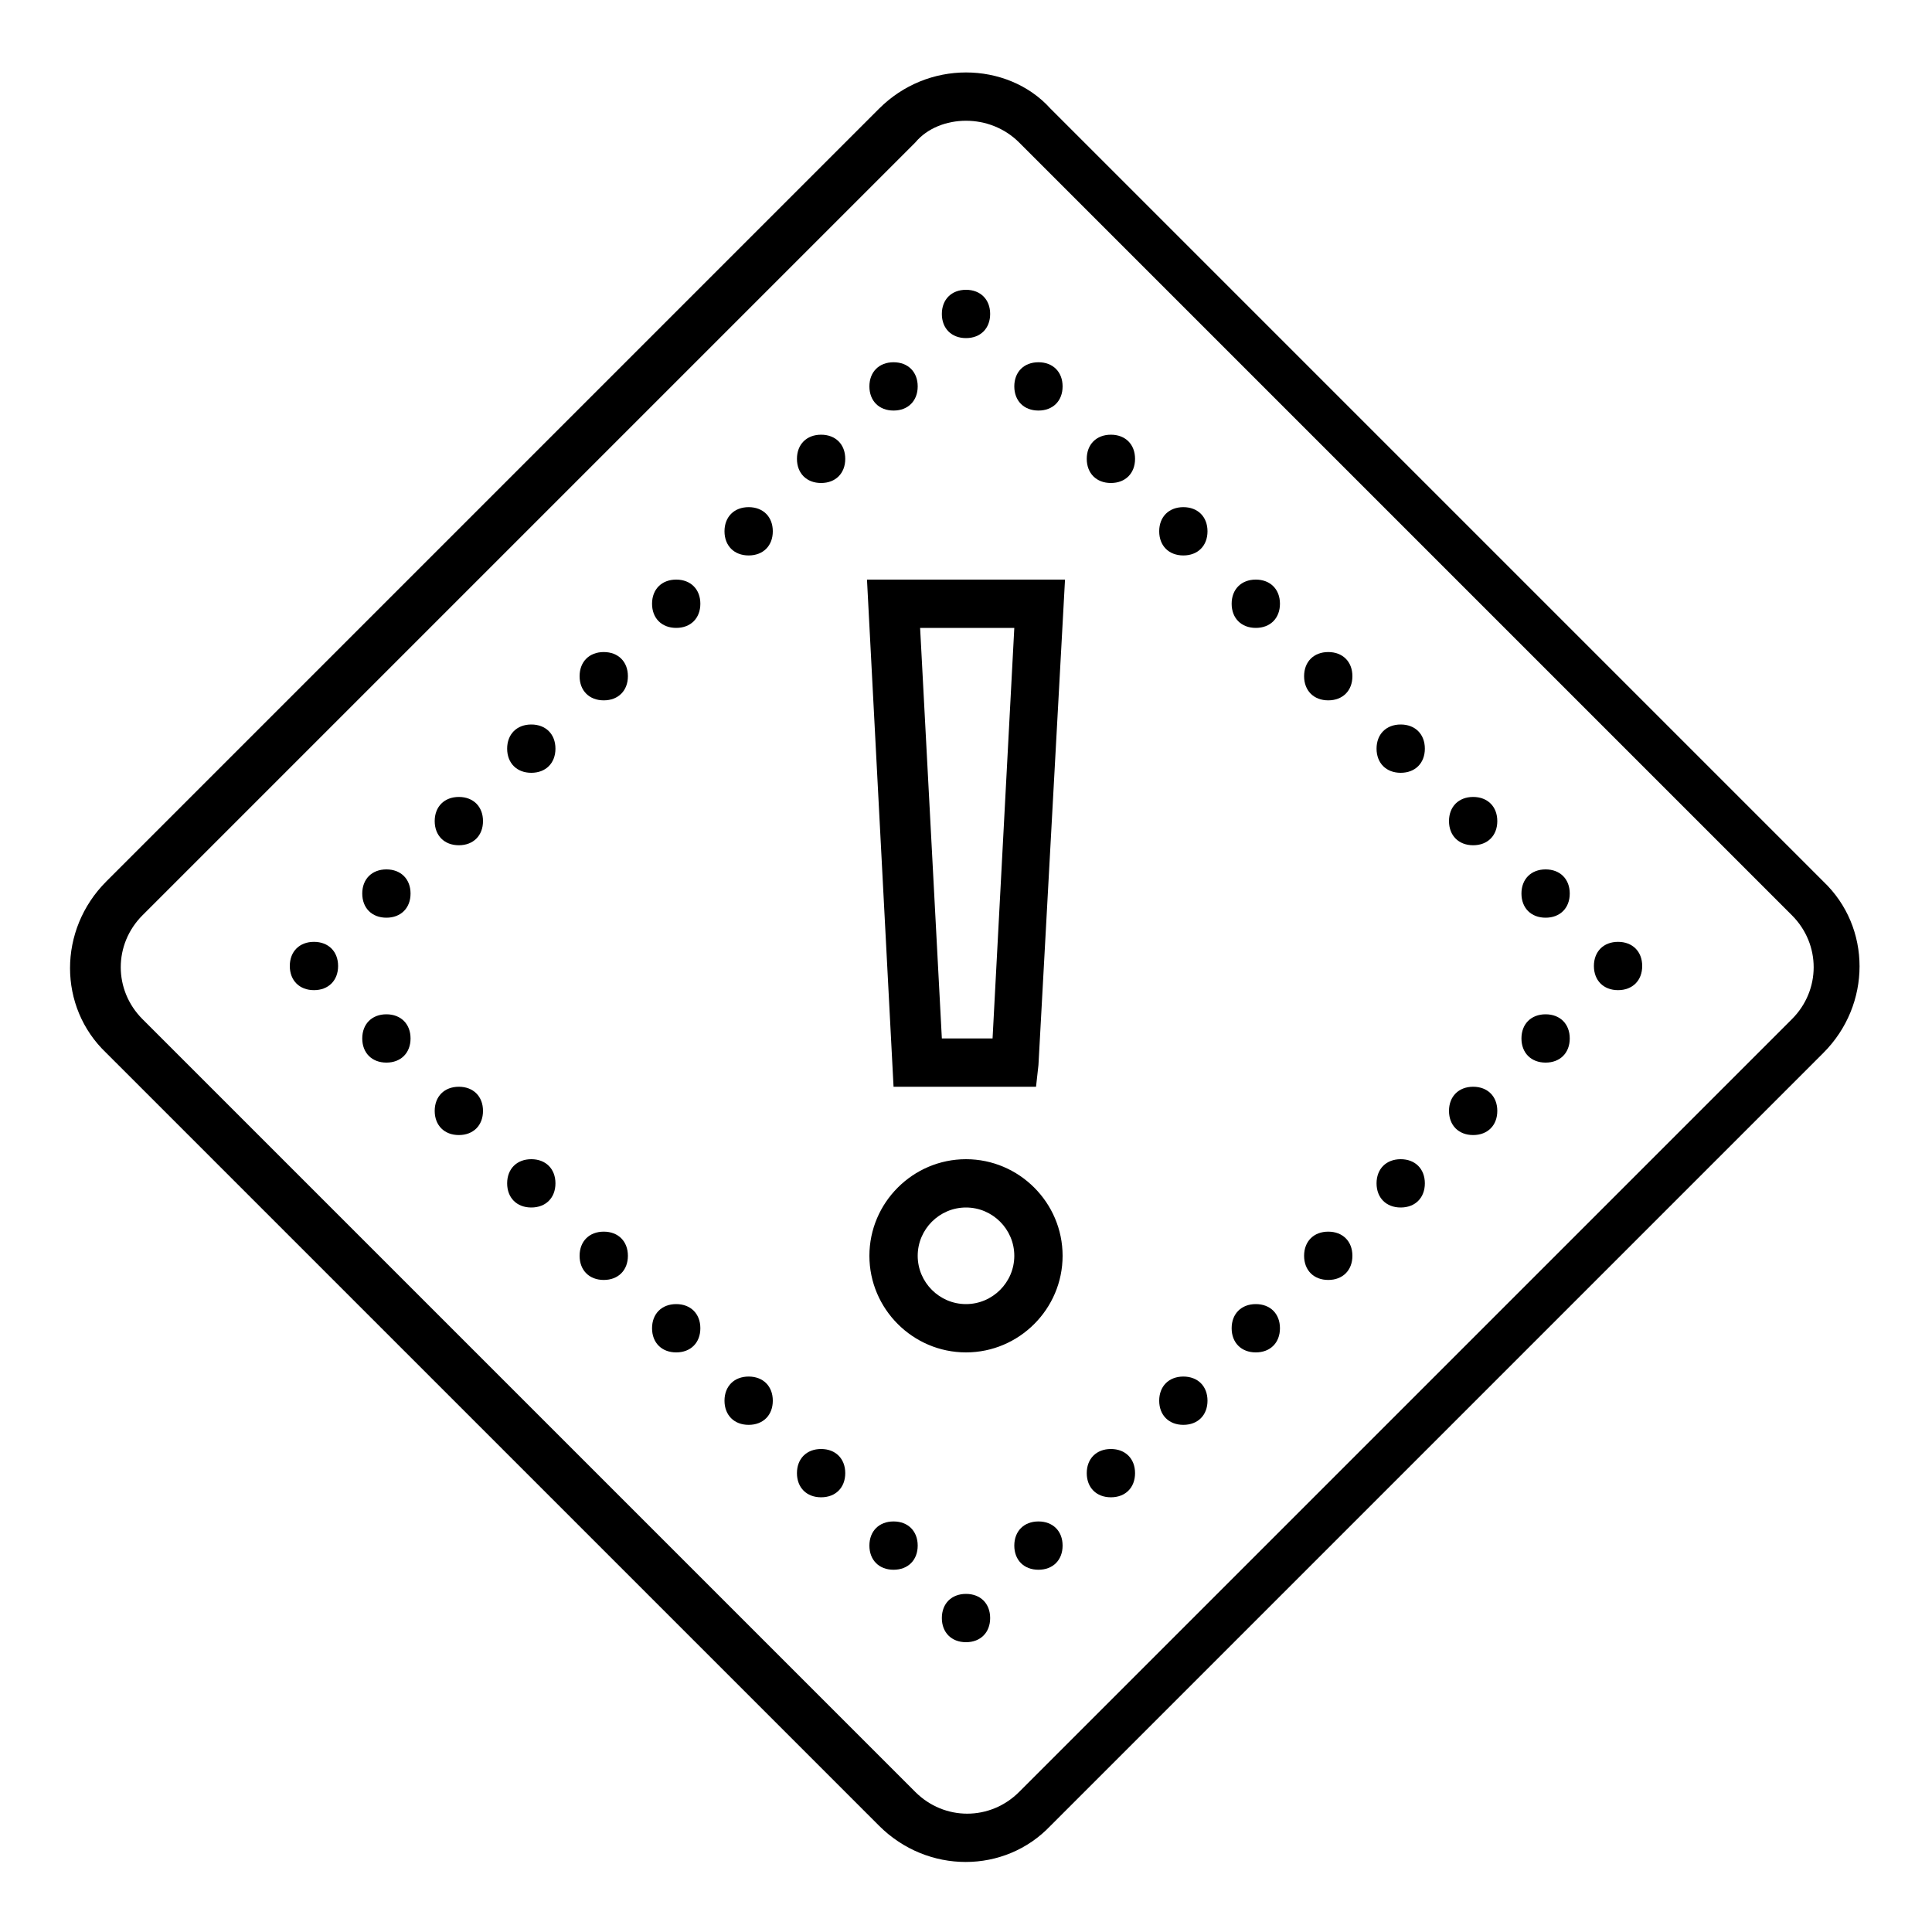 <?xml version="1.0" encoding="utf-8"?>
<!-- Generator: Adobe Illustrator 23.0.2, SVG Export Plug-In . SVG Version: 6.00 Build 0)  -->
<svg version="1.1" id="Calque_1" xmlns="http://www.w3.org/2000/svg" xmlns:xlink="http://www.w3.org/1999/xlink" x="0px" y="0px"
	 viewBox="0 0 80 80" style="enable-background:new 0 0 80 80;" xml:space="preserve">
<style type="text/css">
	
</style>
<g id="surface1">
	<path class="st0" d="M40,3c-1.3,0-2.6,0.5-3.6,1.5l-32,32c-2,2-2,5.2,0,7.1l32,32c2,2,5.2,2,7.1,0l32-32c2-2,2-5.2,0-7.1l-32-32
		C42.6,3.5,41.3,3,40,3z M40,5c0.8,0,1.6,0.3,2.2,0.9l32,32c1.2,1.2,1.2,3.1,0,4.3l-32,32c-1.2,1.2-3.1,1.2-4.3,0l-32-32
		c-1.2-1.2-1.2-3.1,0-4.3l32-32C38.4,5.3,39.2,5,40,5z M40,12c-0.6,0-1,0.4-1,1s0.4,1,1,1s1-0.4,1-1S40.6,12,40,12z M37,15
		c-0.6,0-1,0.4-1,1s0.4,1,1,1s1-0.4,1-1S37.6,15,37,15z M43,15c-0.6,0-1,0.4-1,1s0.4,1,1,1s1-0.4,1-1S43.6,15,43,15z M34,18
		c-0.6,0-1,0.4-1,1s0.4,1,1,1s1-0.4,1-1S34.6,18,34,18z M46,18c-0.6,0-1,0.4-1,1s0.4,1,1,1s1-0.4,1-1S46.6,18,46,18z M31,21
		c-0.6,0-1,0.4-1,1s0.4,1,1,1s1-0.4,1-1S31.6,21,31,21z M49,21c-0.6,0-1,0.4-1,1s0.4,1,1,1s1-0.4,1-1S49.6,21,49,21z M28,24
		c-0.6,0-1,0.4-1,1s0.4,1,1,1s1-0.4,1-1S28.6,24,28,24z M35.9,24l1.1,21h5.9l0.1-0.9L44.1,24H35.9z M52,24c-0.6,0-1,0.4-1,1
		s0.4,1,1,1s1-0.4,1-1S52.6,24,52,24z M38.1,26h3.9l-0.9,17h-2.1L38.1,26z M25,27c-0.6,0-1,0.4-1,1s0.4,1,1,1s1-0.4,1-1
		S25.6,27,25,27z M55,27c-0.6,0-1,0.4-1,1s0.4,1,1,1s1-0.4,1-1S55.6,27,55,27z M22,30c-0.6,0-1,0.4-1,1s0.4,1,1,1s1-0.4,1-1
		S22.6,30,22,30z M58,30c-0.6,0-1,0.4-1,1s0.4,1,1,1s1-0.4,1-1S58.6,30,58,30z M19,33c-0.6,0-1,0.4-1,1s0.4,1,1,1s1-0.4,1-1
		S19.6,33,19,33z M61,33c-0.6,0-1,0.4-1,1s0.4,1,1,1s1-0.4,1-1S61.6,33,61,33z M16,36c-0.6,0-1,0.4-1,1s0.4,1,1,1s1-0.4,1-1
		S16.6,36,16,36z M64,36c-0.6,0-1,0.4-1,1s0.4,1,1,1s1-0.4,1-1S64.6,36,64,36z M13,39c-0.6,0-1,0.4-1,1s0.4,1,1,1s1-0.4,1-1
		S13.6,39,13,39z M67,39c-0.6,0-1,0.4-1,1s0.4,1,1,1s1-0.4,1-1S67.6,39,67,39z M16,42c-0.6,0-1,0.4-1,1s0.4,1,1,1s1-0.4,1-1
		S16.6,42,16,42z M64,42c-0.6,0-1,0.4-1,1s0.4,1,1,1s1-0.4,1-1S64.6,42,64,42z M19,45c-0.6,0-1,0.4-1,1s0.4,1,1,1s1-0.4,1-1
		S19.6,45,19,45z M61,45c-0.6,0-1,0.4-1,1s0.4,1,1,1s1-0.4,1-1S61.6,45,61,45z M22,48c-0.6,0-1,0.4-1,1s0.4,1,1,1s1-0.4,1-1
		S22.6,48,22,48z M40,48c-2.2,0-4,1.8-4,4s1.8,4,4,4s4-1.8,4-4S42.2,48,40,48z M58,48c-0.6,0-1,0.4-1,1s0.4,1,1,1s1-0.4,1-1
		S58.6,48,58,48z M40,50c1.1,0,2,0.9,2,2s-0.9,2-2,2s-2-0.9-2-2S38.9,50,40,50z M25,51c-0.6,0-1,0.4-1,1s0.4,1,1,1s1-0.4,1-1
		S25.6,51,25,51z M55,51c-0.6,0-1,0.4-1,1s0.4,1,1,1s1-0.4,1-1S55.6,51,55,51z M28,54c-0.6,0-1,0.4-1,1s0.4,1,1,1s1-0.4,1-1
		S28.6,54,28,54z M52,54c-0.6,0-1,0.4-1,1s0.4,1,1,1s1-0.4,1-1S52.6,54,52,54z M31,57c-0.6,0-1,0.4-1,1s0.4,1,1,1s1-0.4,1-1
		S31.6,57,31,57z M49,57c-0.6,0-1,0.4-1,1s0.4,1,1,1s1-0.4,1-1S49.6,57,49,57z M34,60c-0.6,0-1,0.4-1,1s0.4,1,1,1s1-0.4,1-1
		S34.6,60,34,60z M46,60c-0.6,0-1,0.4-1,1s0.4,1,1,1s1-0.4,1-1S46.6,60,46,60z M37,63c-0.6,0-1,0.4-1,1s0.4,1,1,1s1-0.4,1-1
		S37.6,63,37,63z M43,63c-0.6,0-1,0.4-1,1s0.4,1,1,1s1-0.4,1-1S43.6,63,43,63z M40,66c-0.6,0-1,0.4-1,1s0.4,1,1,1s1-0.4,1-1
		S40.6,66,40,66z"/>
</g>
</svg>
